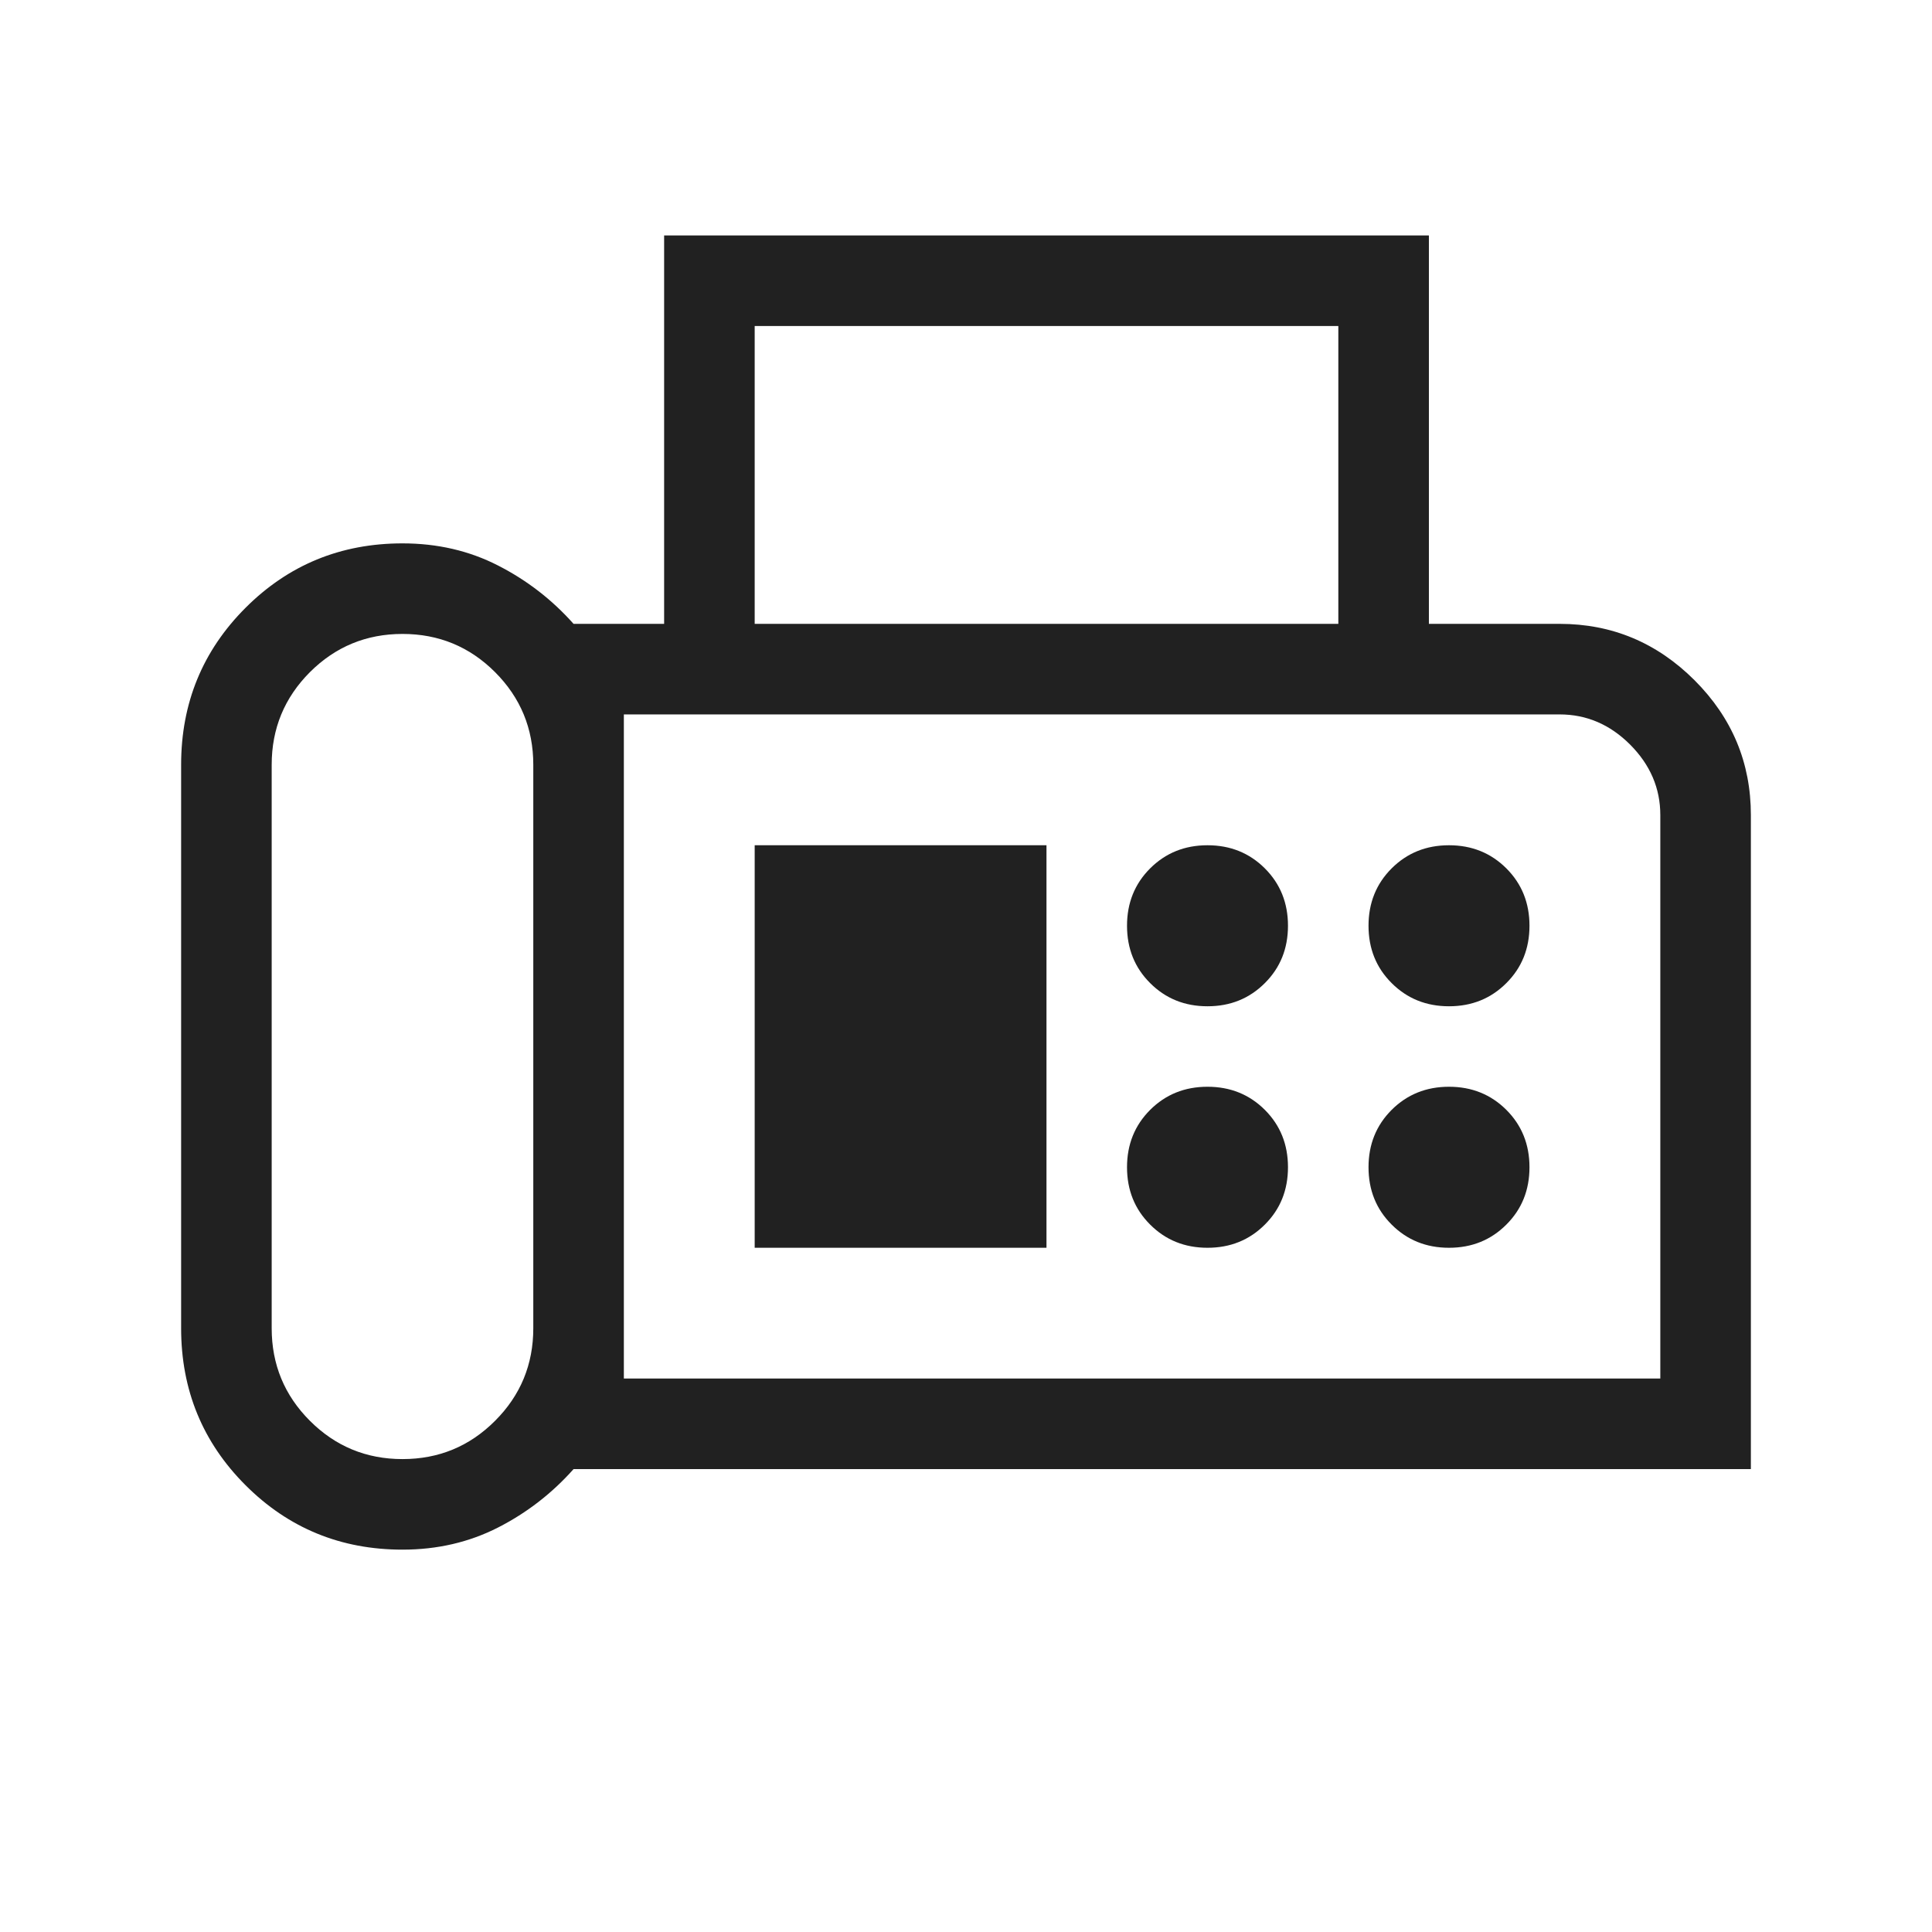 <svg width="32" height="32" viewBox="0 0 32 32" fill="none" xmlns="http://www.w3.org/2000/svg">
<path d="M6.667 25.667C5.644 25.667 4.778 25.311 4.067 24.6C3.356 23.889 3 23.022 3 22V12.667C3 11.645 3.356 10.778 4.067 10.067C4.778 9.356 5.644 9 6.667 9C7.244 9 7.772 9.122 8.25 9.367C8.728 9.611 9.144 9.933 9.5 10.333H11V3.9H23.667V10.333H25.833C26.7 10.333 27.444 10.645 28.067 11.267C28.689 11.889 29 12.633 29 13.5V24.333H9.5C9.144 24.733 8.728 25.056 8.25 25.3C7.772 25.544 7.244 25.667 6.667 25.667ZM6.667 24.167C7.267 24.167 7.778 23.956 8.2 23.533C8.622 23.111 8.833 22.6 8.833 22V12.667C8.833 12.067 8.622 11.556 8.2 11.133C7.778 10.711 7.267 10.5 6.667 10.5C6.067 10.5 5.556 10.711 5.133 11.133C4.711 11.556 4.5 12.067 4.5 12.667V22C4.5 22.6 4.711 23.111 5.133 23.533C5.556 23.956 6.067 24.167 6.667 24.167ZM12.5 10.333H22.167V5.4H12.5V10.333ZM10.333 22.833H27.5V13.5C27.5 13.056 27.333 12.667 27 12.333C26.667 12 26.278 11.833 25.833 11.833H10.333V22.833ZM20 16.667C20.378 16.667 20.694 16.539 20.95 16.283C21.206 16.028 21.333 15.711 21.333 15.333C21.333 14.956 21.206 14.639 20.95 14.383C20.694 14.128 20.378 14 20 14C19.622 14 19.306 14.128 19.05 14.383C18.794 14.639 18.667 14.956 18.667 15.333C18.667 15.711 18.794 16.028 19.05 16.283C19.306 16.539 19.622 16.667 20 16.667ZM24 16.667C24.378 16.667 24.694 16.539 24.95 16.283C25.206 16.028 25.333 15.711 25.333 15.333C25.333 14.956 25.206 14.639 24.95 14.383C24.694 14.128 24.378 14 24 14C23.622 14 23.306 14.128 23.05 14.383C22.794 14.639 22.667 14.956 22.667 15.333C22.667 15.711 22.794 16.028 23.05 16.283C23.306 16.539 23.622 16.667 24 16.667ZM20 20.667C20.378 20.667 20.694 20.539 20.95 20.283C21.206 20.028 21.333 19.711 21.333 19.333C21.333 18.956 21.206 18.639 20.95 18.383C20.694 18.128 20.378 18 20 18C19.622 18 19.306 18.128 19.05 18.383C18.794 18.639 18.667 18.956 18.667 19.333C18.667 19.711 18.794 20.028 19.05 20.283C19.306 20.539 19.622 20.667 20 20.667ZM24 20.667C24.378 20.667 24.694 20.539 24.95 20.283C25.206 20.028 25.333 19.711 25.333 19.333C25.333 18.956 25.206 18.639 24.95 18.383C24.694 18.128 24.378 18 24 18C23.622 18 23.306 18.128 23.05 18.383C22.794 18.639 22.667 18.956 22.667 19.333C22.667 19.711 22.794 20.028 23.05 20.283C23.306 20.539 23.622 20.667 24 20.667ZM12.5 20.667H17.333V14H12.5V20.667ZM10.333 22.833V11.833V22.833Z" fill="#212121"/>
</svg>
